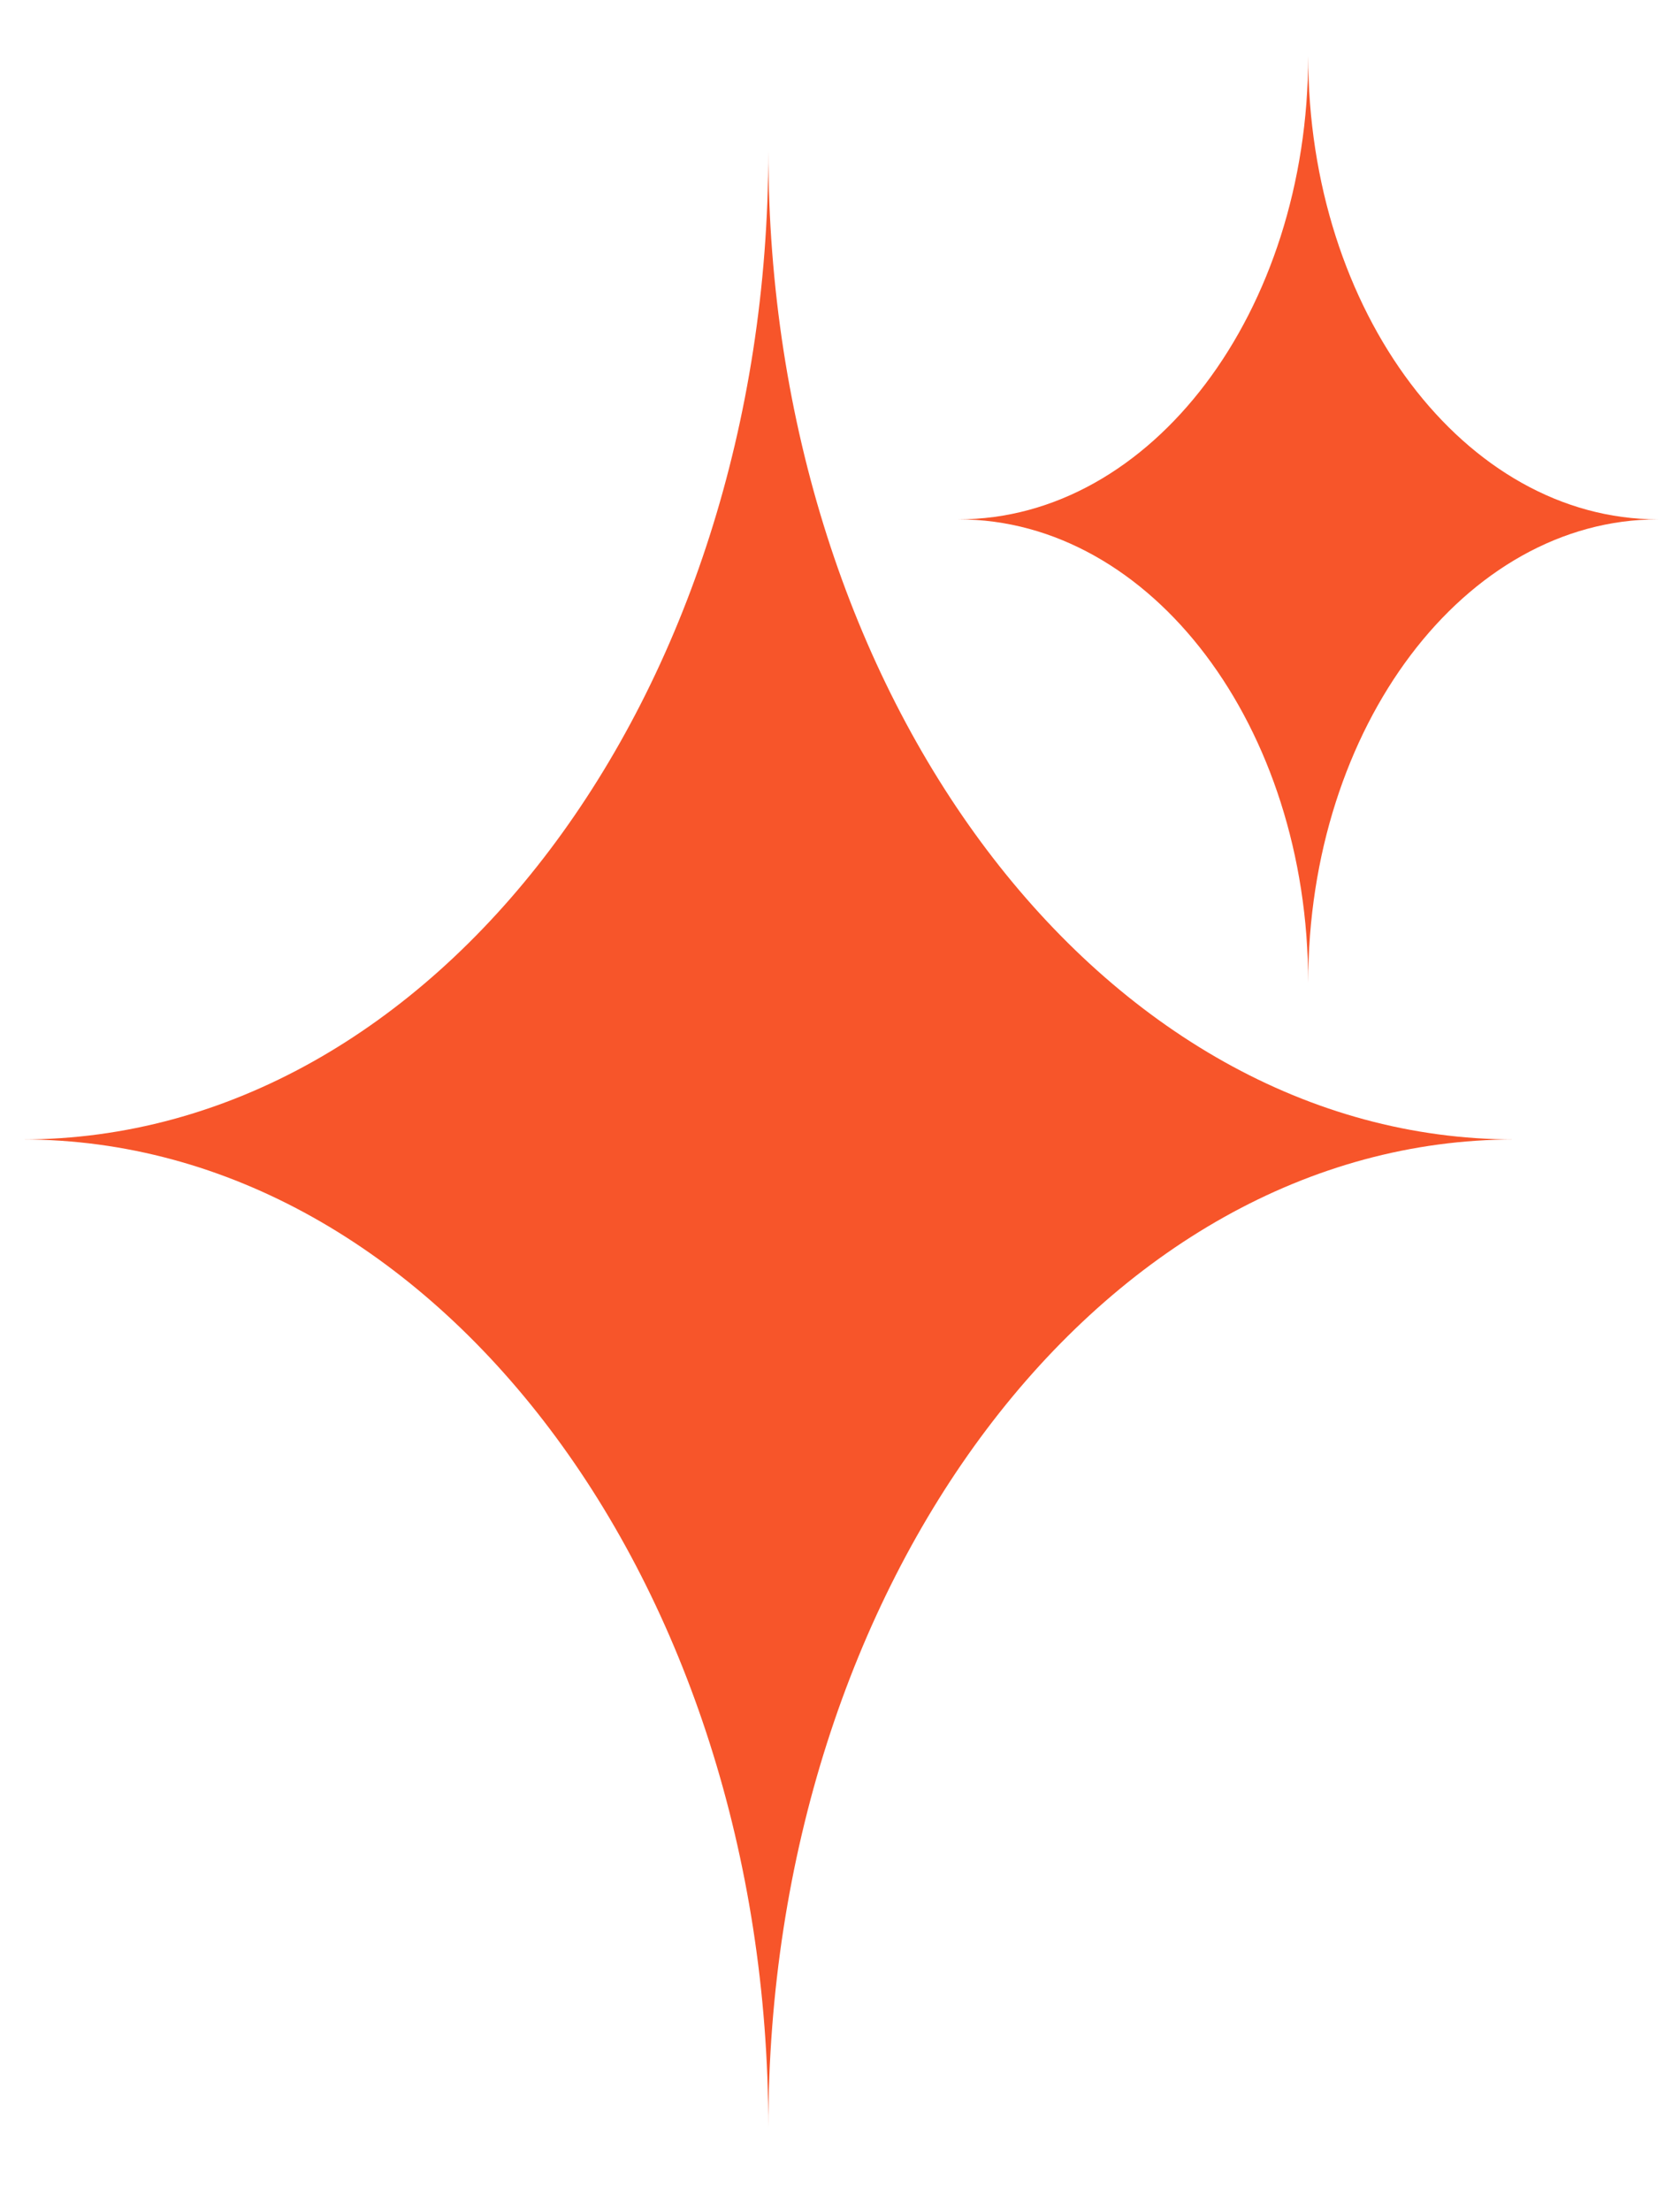 <svg width="38" height="50" viewBox="0 0 38 50" fill="none" xmlns="http://www.w3.org/2000/svg">
<g clip-path="url(#clip0_338_1303)">
<path d="M34.256 25.764C24.935 25.764 17.379 15.757 17.379 3.413C17.379 15.757 9.823 25.764 0.502 25.764C9.823 25.764 17.379 35.77 17.379 48.114C17.379 35.771 24.935 25.764 34.256 25.764Z" fill="#F7552A"/>
<path d="M37.503 11.743C33.133 11.743 29.59 7.052 29.59 1.264C29.59 7.05 26.047 11.743 21.677 11.743C26.046 11.743 29.59 16.434 29.59 22.223C29.59 16.435 33.134 11.743 37.503 11.743Z" fill="#F7552A"/>
</g>
<defs>
<clipPath id="clip0_338_1303">
<rect width="37" height="49" fill="white" transform="translate(0.503 0.19)"/>
</clipPath>
</defs>
</svg>
